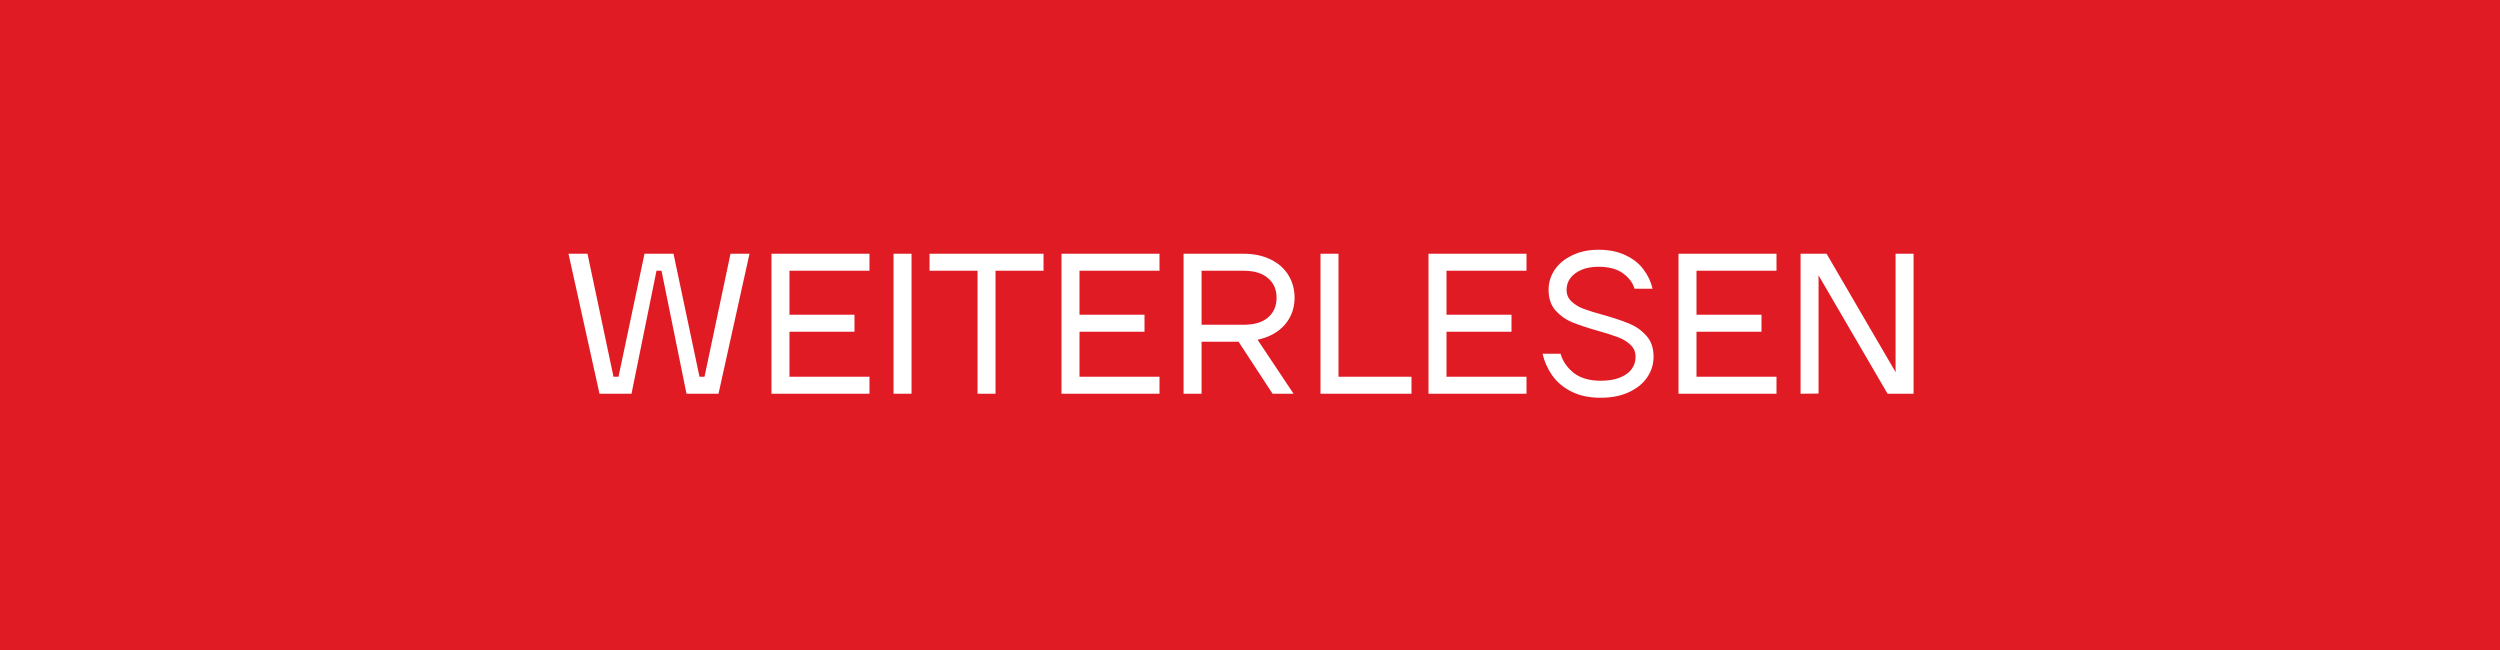 <svg width="200" height="52" viewBox="0 0 200 52" fill="none" xmlns="http://www.w3.org/2000/svg">
<rect width="200" height="52" fill="#E11B23"/>
<path d="M47.96 31.5L45.48 20.3H47L49.08 30.14H49.48L51.56 20.3H53.88L55.96 30.14H56.36L58.44 20.3H59.96L57.48 31.5H54.92L52.92 21.66H52.52L50.52 31.5H47.96ZM61.718 31.5V20.3H69.558V21.66H63.157V25.18H68.358V26.54H63.157V30.14H69.558V31.5H61.718ZM71.483 31.5V20.3H72.923V31.5H71.483ZM78.203 31.5V21.66H74.363V20.3H83.483V21.66H79.643V31.5H78.203ZM84.921 31.5V20.3H92.761V21.66H86.361V25.18H91.561V26.54H86.361V30.14H92.761V31.5H84.921ZM94.686 31.5V20.3H99.486C100.318 20.3 101.044 20.455 101.662 20.764C102.281 21.063 102.75 21.479 103.07 22.012C103.401 22.545 103.566 23.148 103.566 23.82C103.566 24.652 103.305 25.372 102.782 25.98C102.26 26.577 101.534 26.977 100.606 27.18L103.486 31.5H101.806L99.086 27.34H96.126V31.5H94.686ZM99.486 25.98C100.34 25.98 100.99 25.788 101.438 25.404C101.897 25.009 102.126 24.481 102.126 23.82C102.126 23.159 101.897 22.636 101.438 22.252C100.99 21.857 100.34 21.66 99.486 21.66H96.126V25.98H99.486ZM105.639 31.5V20.3H107.079V30.14H112.919V31.5H105.639ZM114.28 31.5V20.3H122.12V21.66H115.72V25.18H120.92V26.54H115.72V30.14H122.12V31.5H114.28ZM128.046 31.82C127.139 31.82 126.36 31.655 125.71 31.324C125.059 30.993 124.547 30.561 124.174 30.028C123.8 29.495 123.544 28.919 123.406 28.3H124.846C125.016 28.897 125.368 29.409 125.902 29.836C126.446 30.252 127.16 30.46 128.046 30.46C128.664 30.46 129.182 30.375 129.598 30.204C130.024 30.033 130.339 29.804 130.542 29.516C130.744 29.228 130.846 28.903 130.846 28.54C130.846 28.156 130.712 27.841 130.446 27.596C130.19 27.34 129.864 27.137 129.47 26.988C129.086 26.839 128.552 26.668 127.87 26.476C127.006 26.231 126.312 26.001 125.79 25.788C125.267 25.575 124.819 25.26 124.446 24.844C124.072 24.417 123.886 23.863 123.886 23.18C123.886 22.615 124.046 22.087 124.366 21.596C124.696 21.105 125.166 20.716 125.774 20.428C126.382 20.129 127.086 19.98 127.886 19.98C128.728 19.98 129.454 20.129 130.062 20.428C130.67 20.716 131.144 21.095 131.486 21.564C131.838 22.033 132.078 22.545 132.206 23.1H130.766C130.616 22.609 130.302 22.193 129.822 21.852C129.342 21.511 128.696 21.34 127.886 21.34C127.352 21.34 126.888 21.425 126.494 21.596C126.11 21.767 125.816 21.991 125.614 22.268C125.422 22.545 125.326 22.849 125.326 23.18C125.326 23.553 125.454 23.863 125.71 24.108C125.966 24.353 126.286 24.551 126.67 24.7C127.064 24.849 127.598 25.015 128.27 25.196C129.134 25.441 129.832 25.676 130.366 25.9C130.899 26.124 131.352 26.449 131.726 26.876C132.099 27.303 132.286 27.857 132.286 28.54C132.286 29.137 132.115 29.687 131.774 30.188C131.443 30.679 130.958 31.073 130.318 31.372C129.678 31.671 128.92 31.82 128.046 31.82ZM134.28 31.5V20.3H142.12V21.66H135.72V25.18H140.92V26.54H135.72V30.14H142.12V31.5H134.28ZM144.046 31.5V20.3H146.126L151.63 29.74H151.662L151.646 29.58V20.3H153.086V31.5H151.006L145.502 22.06H145.47L145.486 22.22V31.484L144.046 31.5Z" fill="white"/>
</svg>

